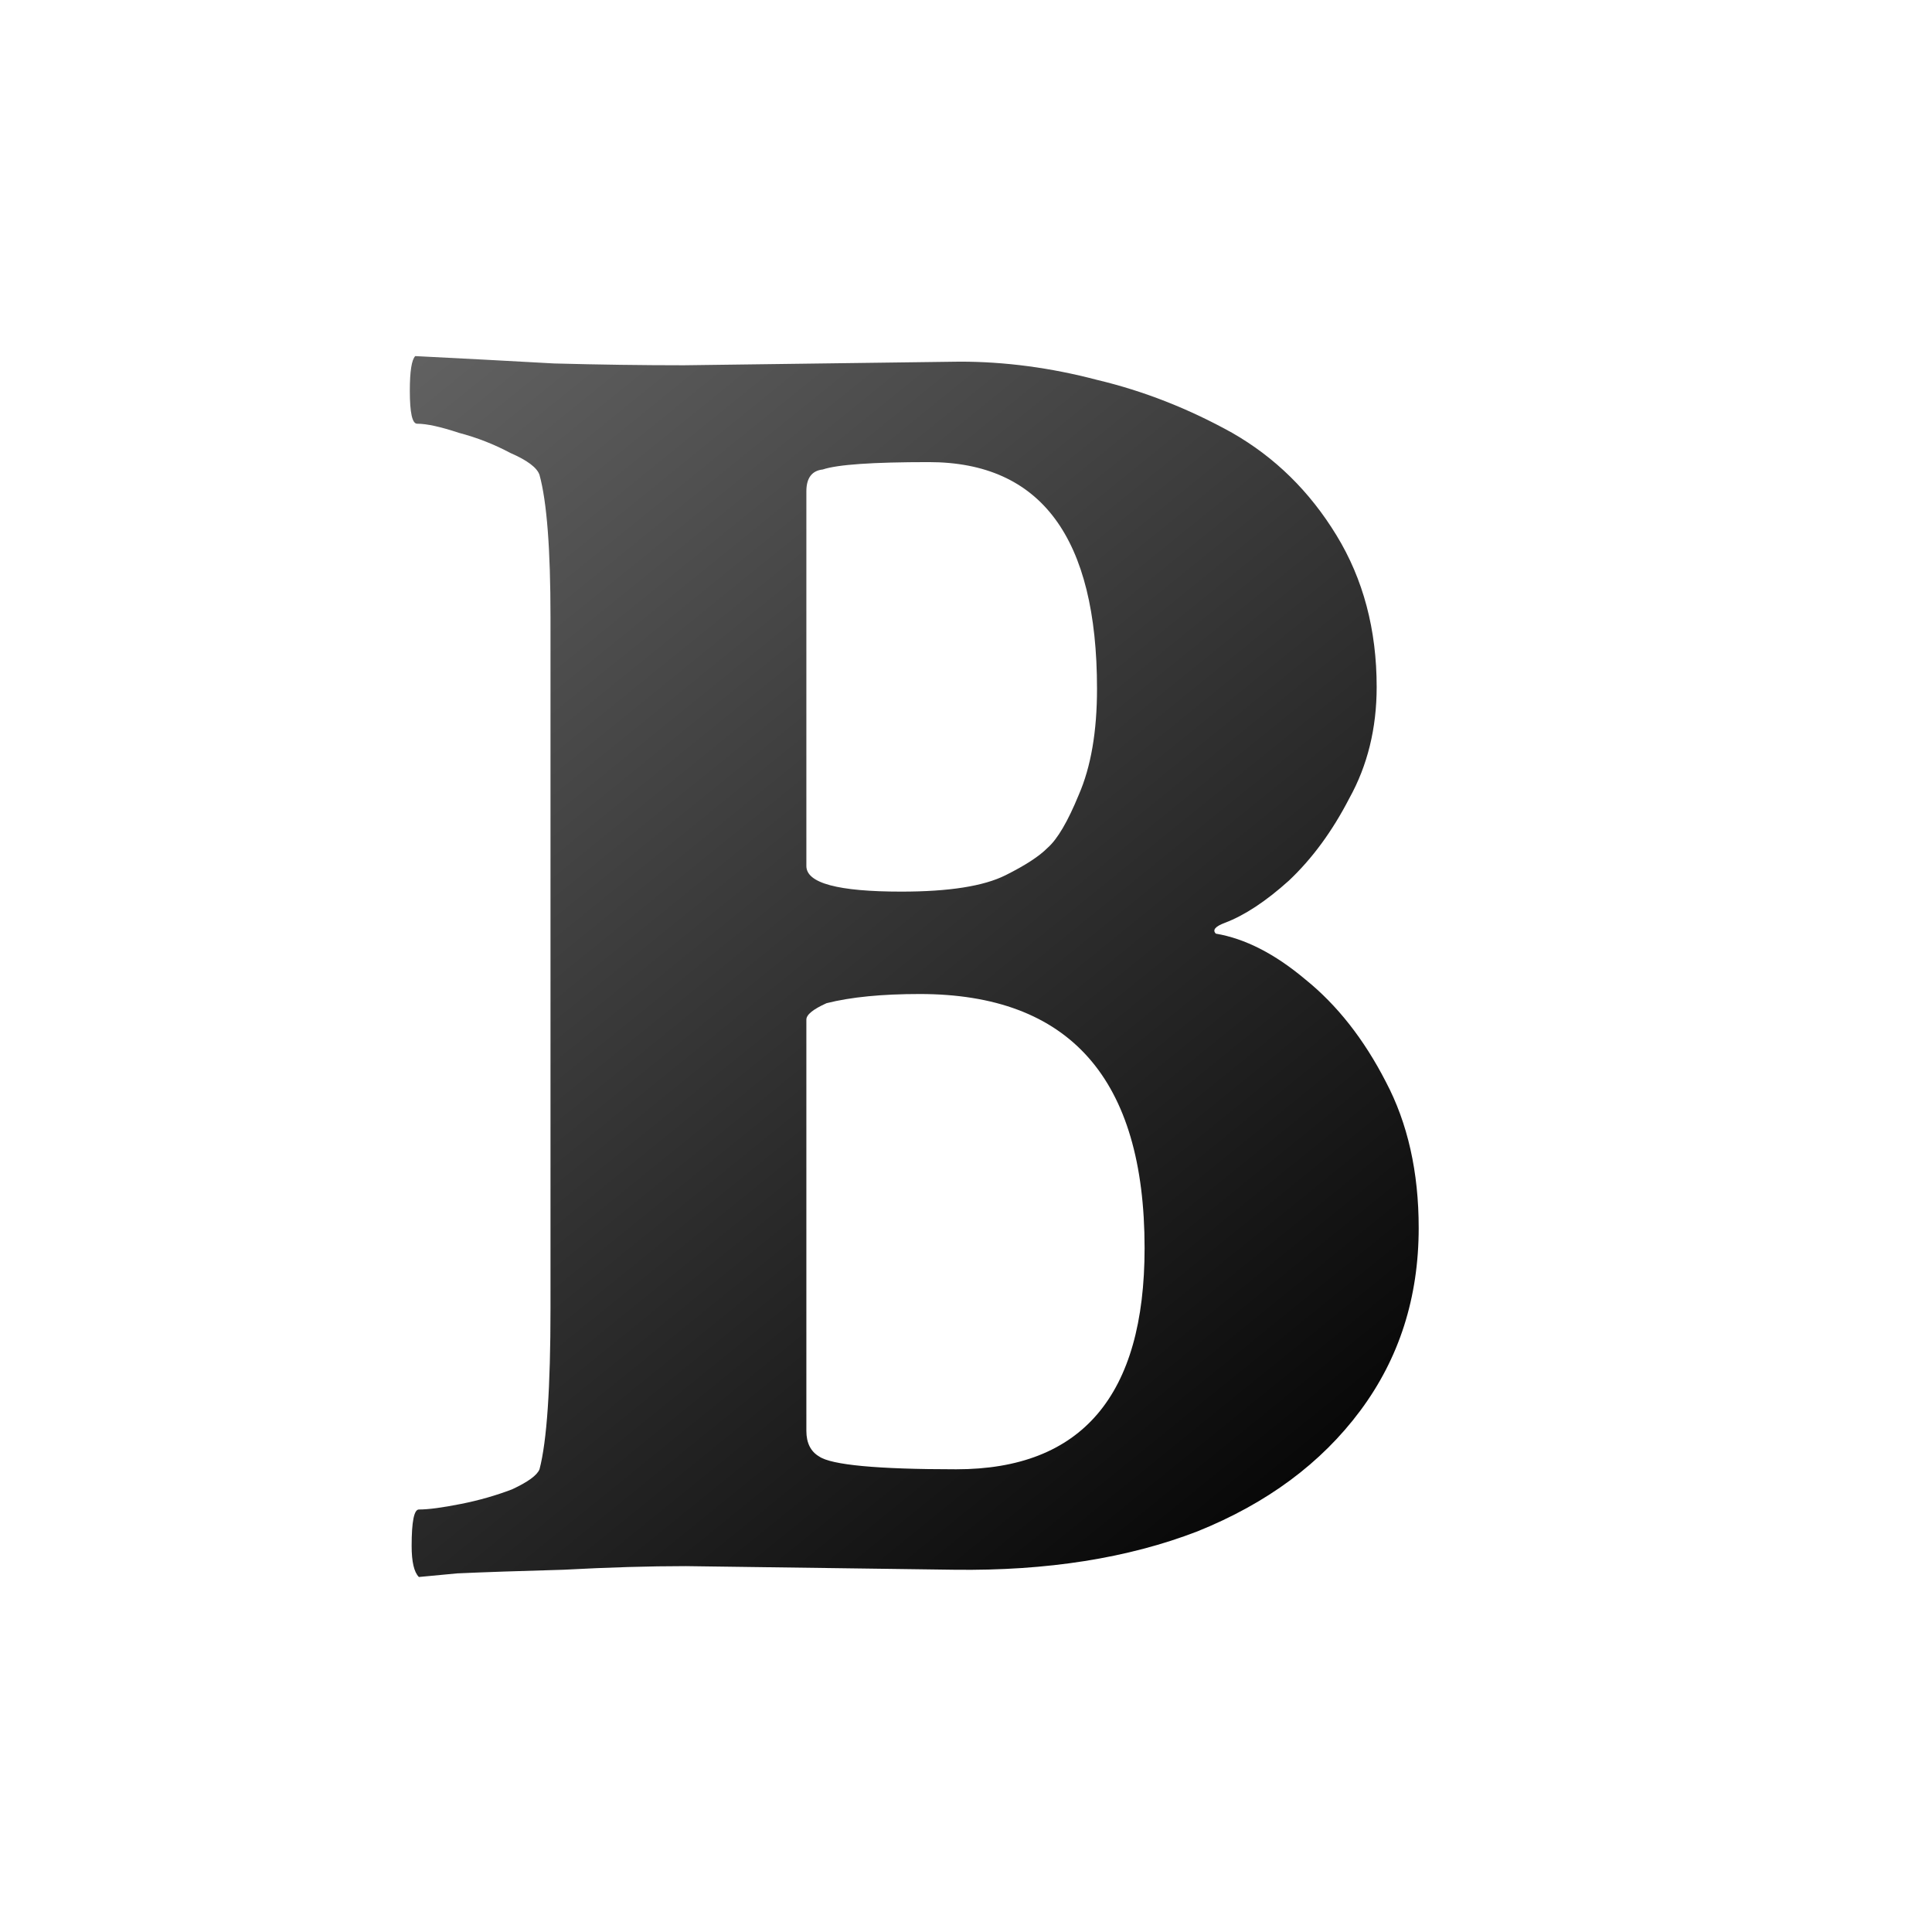 <svg width="16" height="16" viewBox="0 0 16 16" fill="none" xmlns="http://www.w3.org/2000/svg">
<g clip-path="url(#clip0_410_6744)">
<path d="M3.469 13.06C3.429 13.02 3.409 12.934 3.409 12.803C3.409 12.601 3.429 12.501 3.469 12.501C3.55 12.501 3.666 12.485 3.817 12.455C3.969 12.425 4.11 12.384 4.241 12.334C4.372 12.273 4.448 12.218 4.468 12.168C4.529 11.935 4.559 11.491 4.559 10.835V5.114C4.559 4.549 4.529 4.155 4.468 3.933C4.448 3.873 4.367 3.812 4.226 3.751C4.095 3.681 3.954 3.625 3.802 3.585C3.651 3.535 3.535 3.509 3.454 3.509C3.414 3.509 3.394 3.418 3.394 3.237C3.394 3.075 3.409 2.979 3.439 2.949C3.843 2.969 4.226 2.99 4.589 3.01C4.963 3.02 5.321 3.025 5.664 3.025L7.95 2.995C8.323 2.995 8.701 3.045 9.085 3.146C9.468 3.237 9.842 3.383 10.205 3.585C10.558 3.787 10.846 4.069 11.068 4.433C11.29 4.796 11.401 5.215 11.401 5.689C11.401 6.032 11.325 6.34 11.174 6.612C11.033 6.885 10.866 7.112 10.674 7.293C10.483 7.465 10.306 7.581 10.145 7.642C10.064 7.672 10.039 7.702 10.069 7.732C10.311 7.773 10.558 7.899 10.81 8.111C11.073 8.323 11.295 8.605 11.477 8.959C11.658 9.302 11.749 9.705 11.749 10.169C11.749 10.745 11.588 11.249 11.265 11.683C10.942 12.117 10.493 12.45 9.917 12.682C9.342 12.904 8.671 13.01 7.904 13L5.679 12.97C5.376 12.97 5.038 12.98 4.665 13C4.302 13.01 4.009 13.02 3.787 13.03L3.469 13.06ZM7.465 7.384C7.859 7.384 8.146 7.339 8.328 7.248C8.49 7.167 8.606 7.092 8.676 7.021C8.757 6.95 8.843 6.804 8.934 6.582C9.035 6.35 9.085 6.057 9.085 5.704C9.085 4.453 8.621 3.827 7.692 3.827C7.228 3.827 6.936 3.847 6.814 3.888C6.724 3.898 6.678 3.958 6.678 4.069V7.172C6.678 7.314 6.941 7.384 7.465 7.384ZM7.919 12.168C8.959 12.168 9.479 11.557 9.479 10.336C9.479 8.933 8.858 8.232 7.617 8.232C7.304 8.232 7.047 8.257 6.845 8.308C6.734 8.358 6.678 8.403 6.678 8.444V11.85C6.678 11.95 6.714 12.021 6.784 12.062C6.885 12.132 7.264 12.168 7.919 12.168Z" fill="url(#paint0_linear_410_6744)"/>
</g>
<defs>
<linearGradient id="paint0_linear_410_6744" x1="3" y1="2.5" x2="11.5" y2="13" gradientUnits="userSpaceOnUse">
<stop stop-color="#666666"/>
<stop offset="1"/>
</linearGradient>
<clipPath id="clip0_410_6744">
<rect width="16" height="16" fill="white"/>
</clipPath>
</defs>
</svg>
